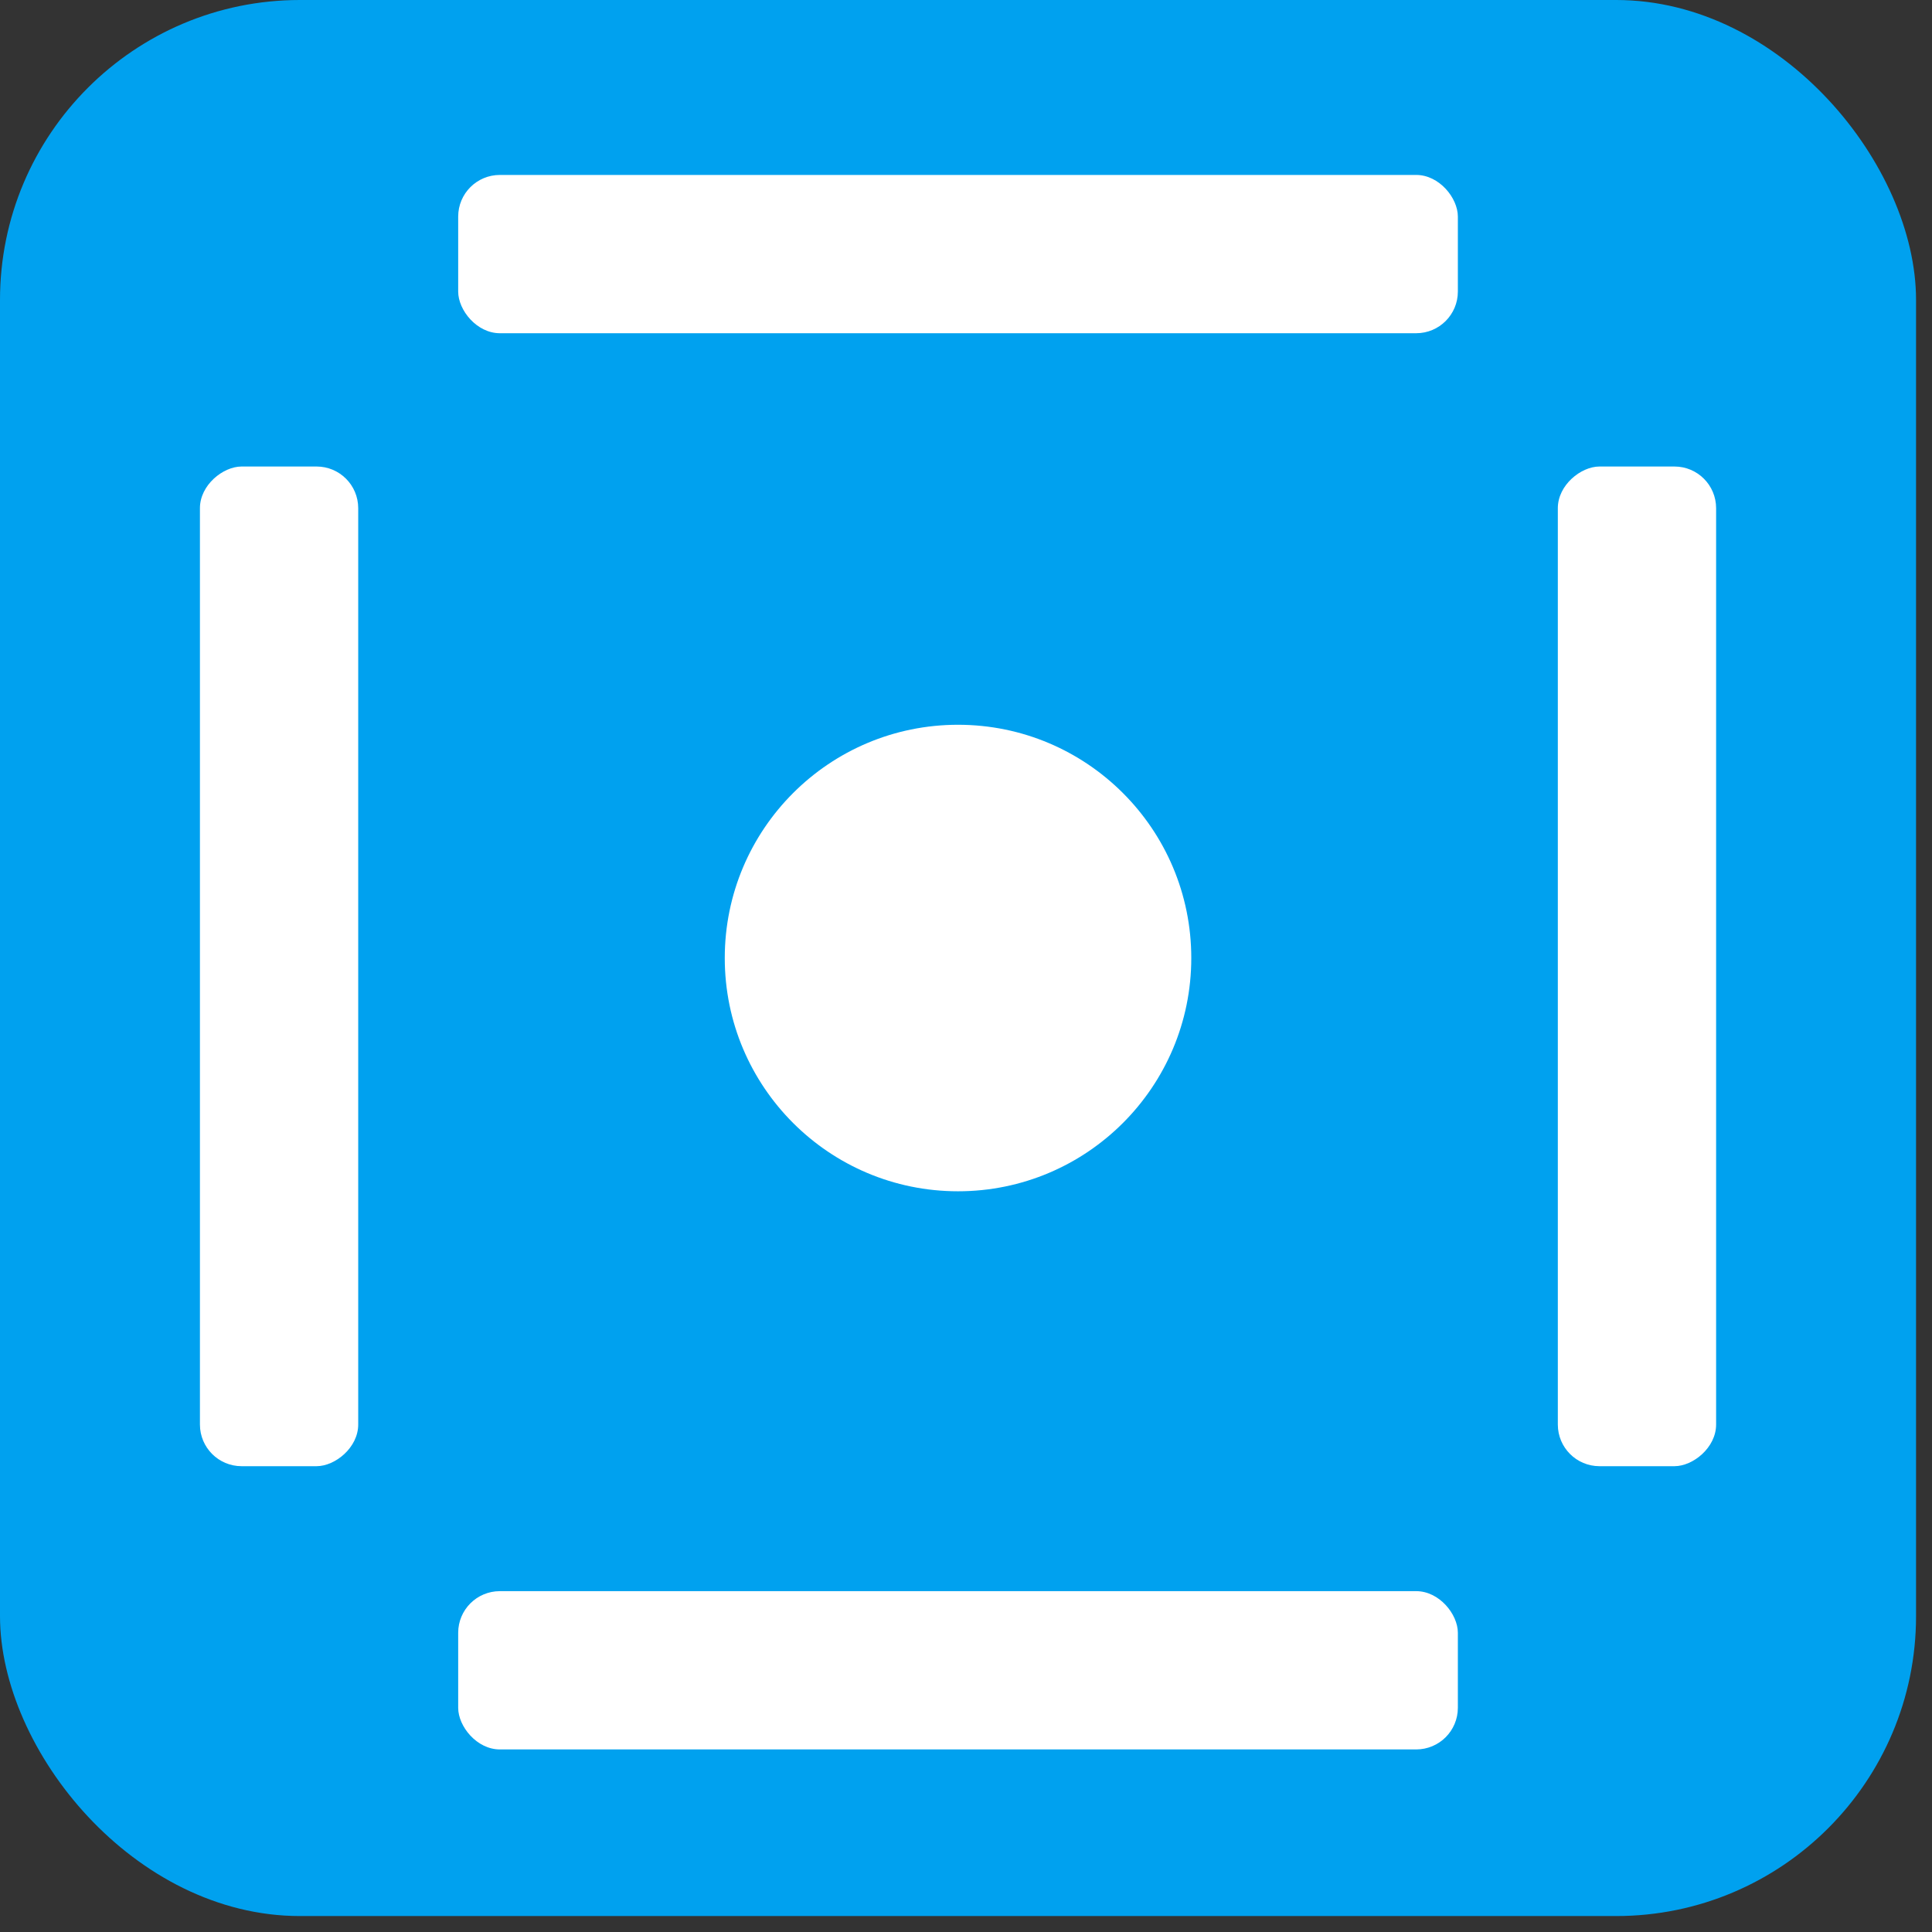 <svg width="109" height="109" viewBox="0 0 109 109" fill="none" xmlns="http://www.w3.org/2000/svg">
<rect x="0" y="0" width="109" height="109" fill="#333333" stroke="none"/>
<rect width="108.1" height="108.1" rx="16.92" fill="url(#paint0_linear_619_5)"/>
<rect x="25.85" y="9.87" width="56.4" height="8.93" rx="2.35" fill="white"/>
<rect x="11.28" y="82.72" width="56.4" height="8.93" rx="2.35" transform="rotate(-90 11.28 82.72)" fill="white"/>
<rect x="87.89" y="82.72" width="56.4" height="8.93" rx="2.35" transform="rotate(-90 87.89 82.72)" fill="white"/>
<rect x="25.85" y="89.77" width="56.4" height="8.93" rx="2.35" fill="white"/>
<circle cx="54.05" cy="54.05" r="13.16" fill="white"/>
<defs>
<linearGradient id="paint0_linear_619_5" x1="108.1" y1="108.1" x2="-17.649" y2="-28.128" gradientUnits="userSpaceOnUse">
<stop stop-color="#00A1EF"/>
<stop offset="1" stop-color="#00A1EF"/>
</linearGradient>
</defs>
</svg>

